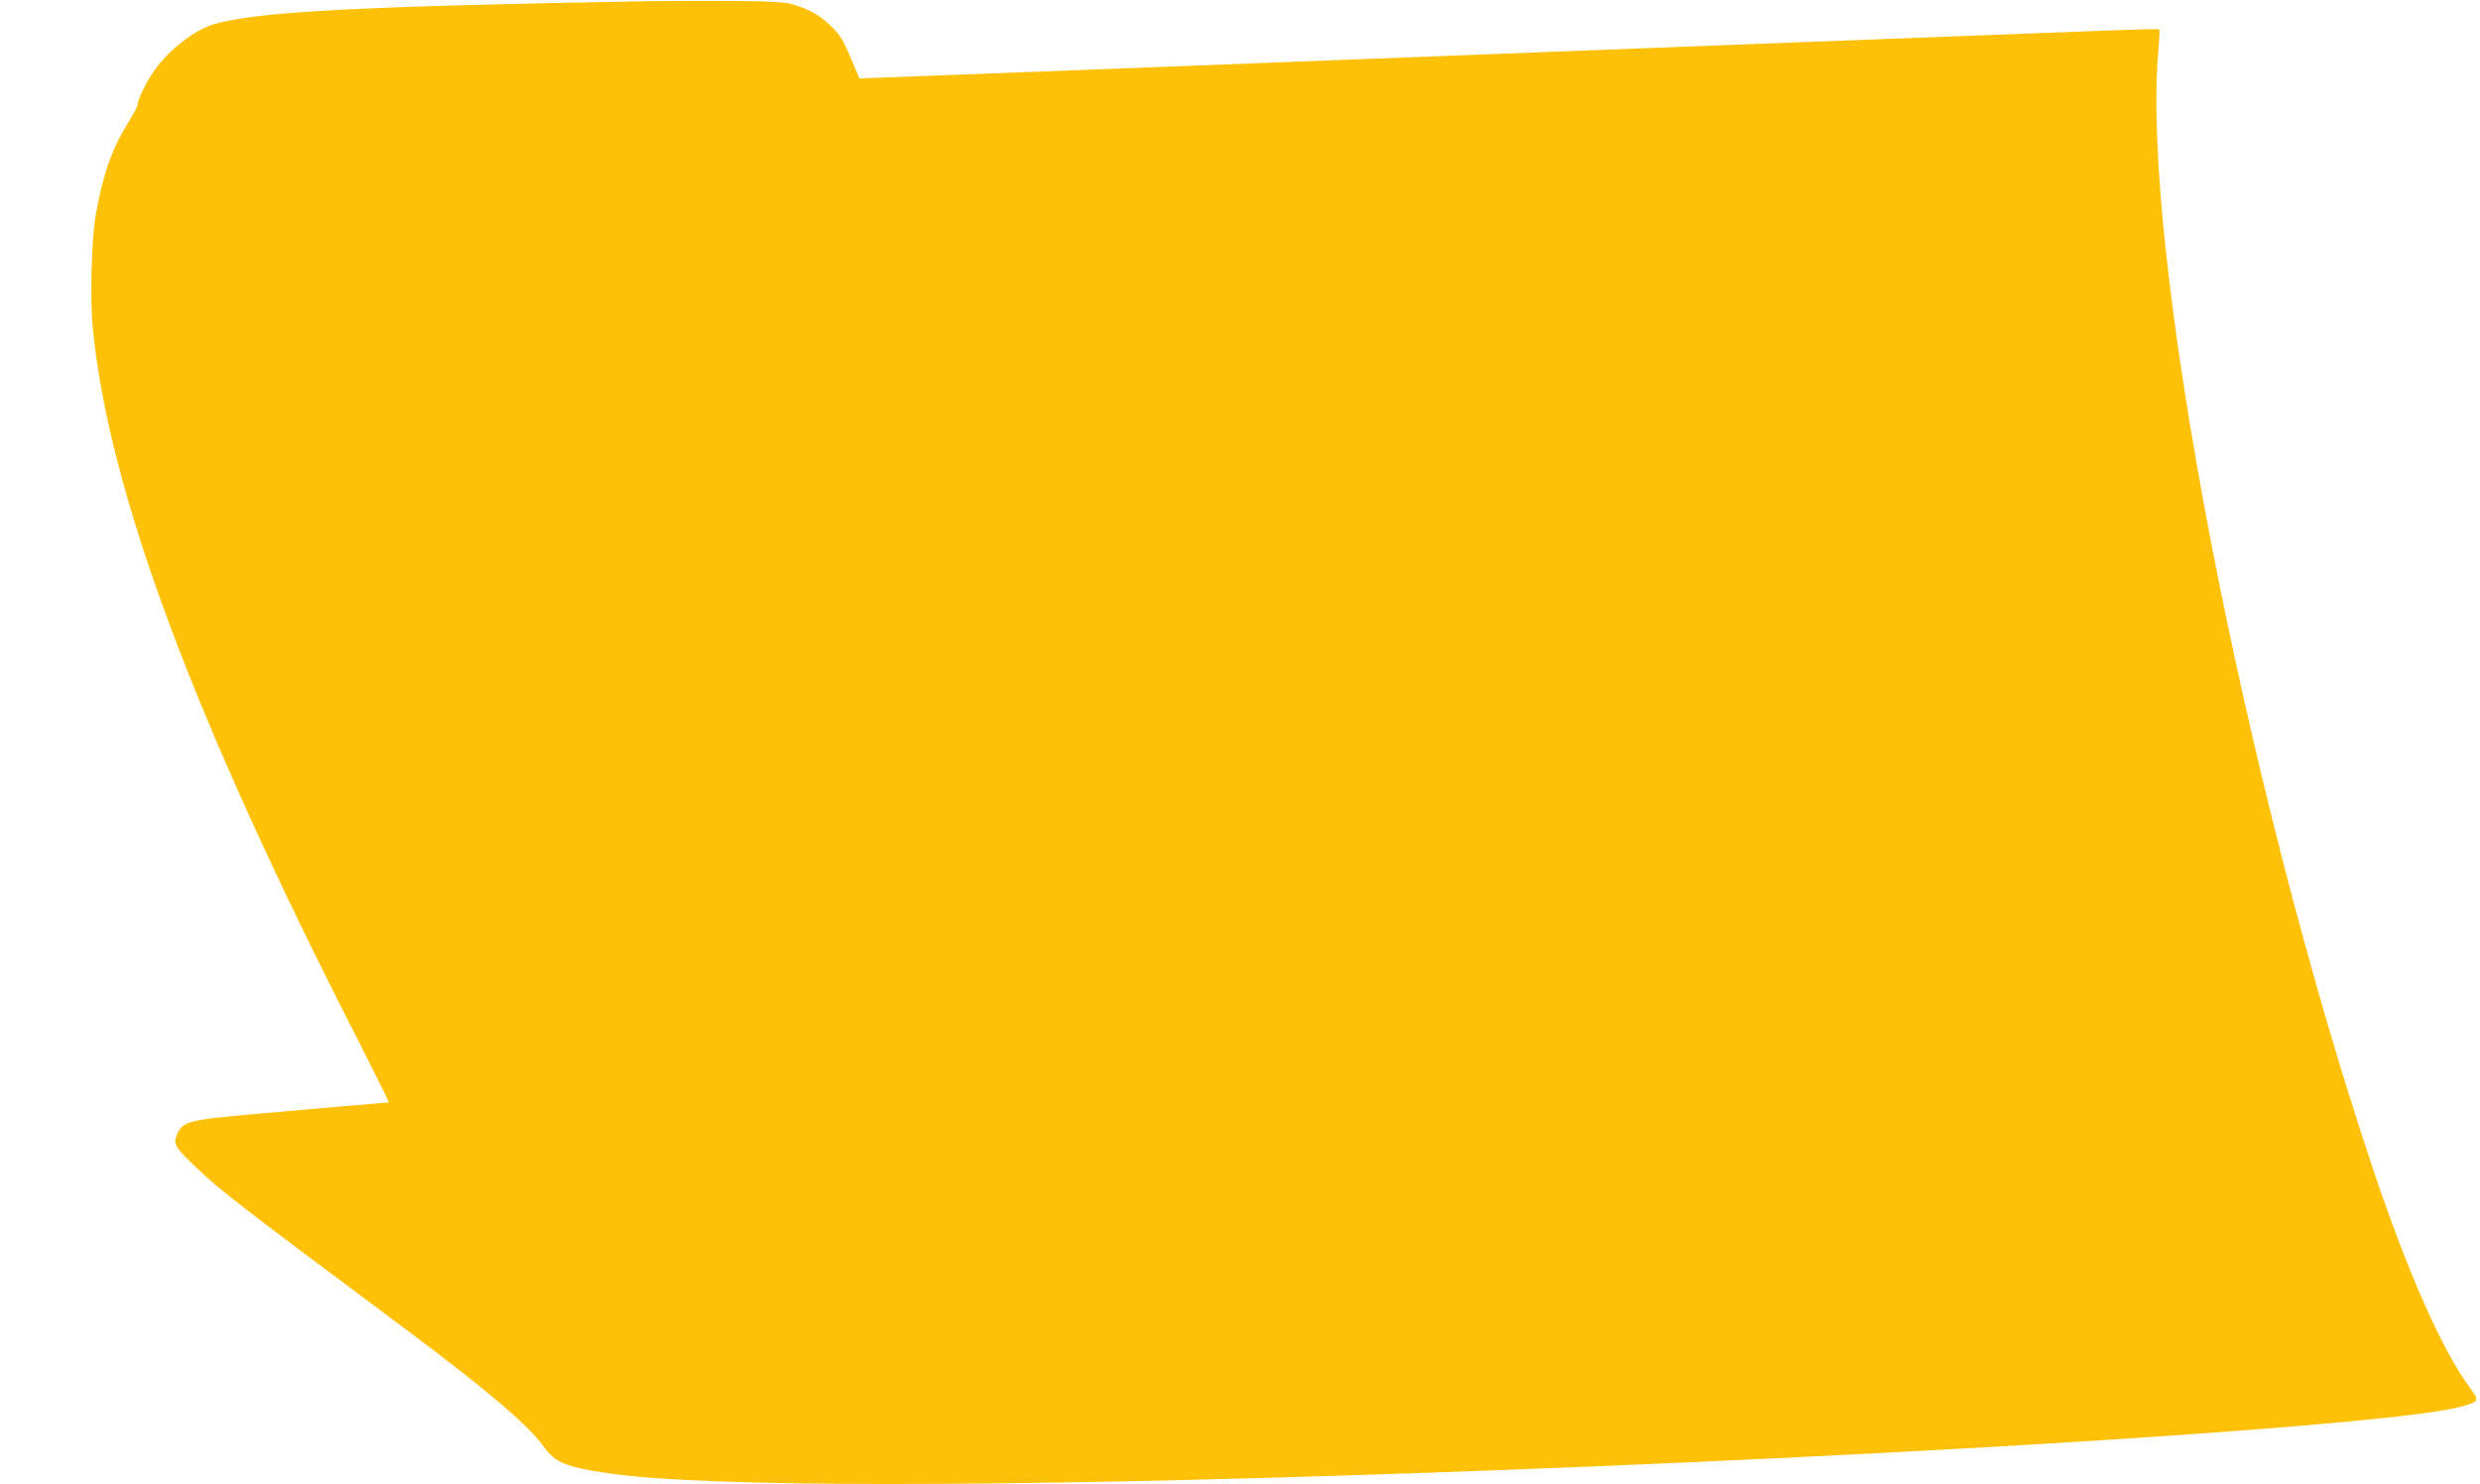 <?xml version="1.0" standalone="no"?>
<!DOCTYPE svg PUBLIC "-//W3C//DTD SVG 20010904//EN"
 "http://www.w3.org/TR/2001/REC-SVG-20010904/DTD/svg10.dtd">
<svg version="1.0" xmlns="http://www.w3.org/2000/svg"
 width="1280pt" height="766pt" viewBox="0 0 1280 766"
 preserveAspectRatio="xMidYMid meet">
<g transform="translate(0,766) scale(0.1,-0.1)"
fill="#ffc107" stroke="none">
<path d="M3350 7654 c-1488 -26 -2029 -54 -2246 -119 -101 -30 -233 -133 -308
-240 -42 -59 -86 -150 -86 -177 0 -7 -21 -47 -47 -88 -84 -135 -132 -270 -168
-475 -23 -124 -31 -441 -16 -590 84 -844 515 -2002 1363 -3662 93 -183 167
-333 165 -333 -8 0 -464 -39 -693 -60 -345 -31 -372 -38 -401 -107 -20 -49
-11 -64 102 -171 123 -118 233 -202 1051 -812 429 -319 662 -516 739 -625 60
-84 115 -107 335 -139 499 -74 1994 -74 4125 -1 2597 89 5139 252 5450 348 82
25 83 26 31 97 -143 194 -323 602 -501 1135 -670 2002 -1196 4749 -1105 5764
5 58 7 107 5 110 -3 2 -141 -1 -307 -8 -167 -6 -1005 -38 -1863 -71 -858 -33
-1789 -69 -2070 -80 -280 -11 -919 -36 -1420 -55 -500 -19 -941 -36 -979 -37
l-70 -3 -36 85 c-51 122 -63 140 -118 192 -55 51 -100 77 -182 103 -46 15 -98
18 -320 20 -146 1 -339 0 -430 -1z"/>
</g>
</svg>

